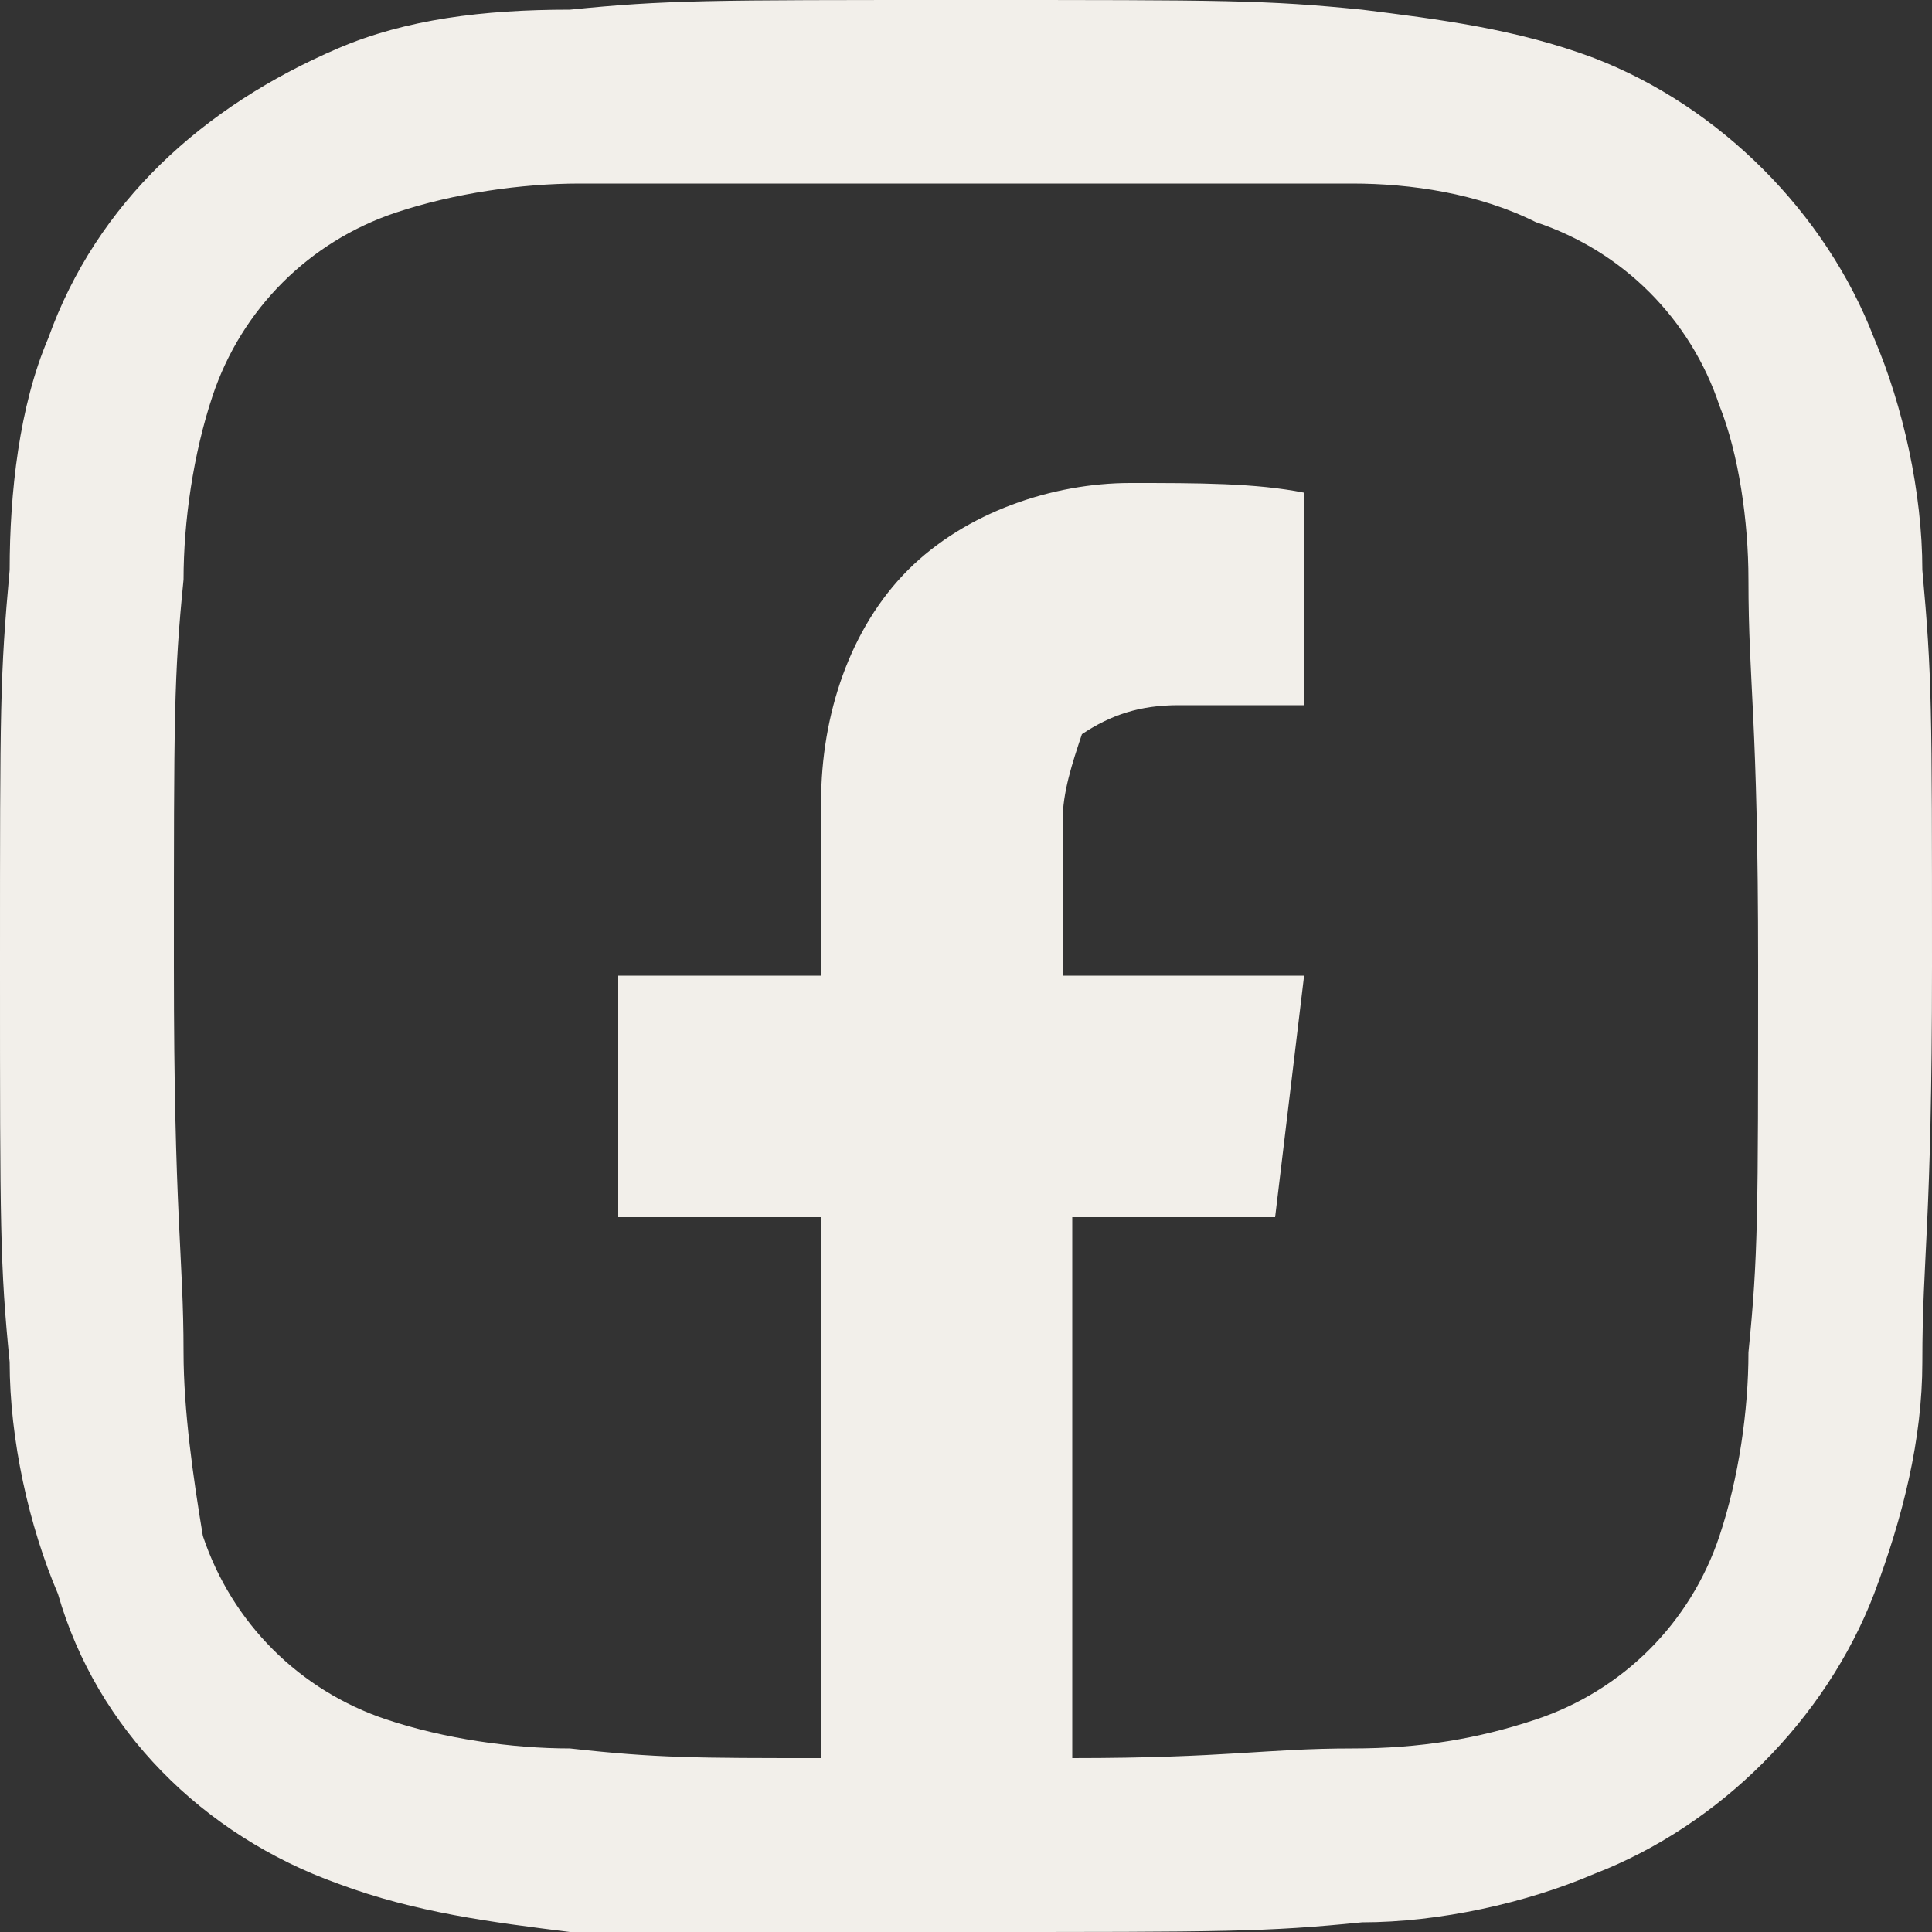 <?xml version="1.0" encoding="utf-8"?>
<!-- Generator: Adobe Illustrator 27.4.0, SVG Export Plug-In . SVG Version: 6.00 Build 0)  -->
<svg version="1.1" id="Layer_1" xmlns="http://www.w3.org/2000/svg" xmlns:xlink="http://www.w3.org/1999/xlink" x="0px" y="0px"
	 viewBox="0 0 20 20" style="enable-background:new 0 0 20 20;" xml:space="preserve">
<rect x="0" y="0" width="20" height="20" fill="#333333" stroke="none"/>
<style type="text/css">
	.st0{fill:#F2EFEA;}
</style>
<path class="st0" d="M19.9,5.9c0-0.8-0.2-1.7-0.5-2.4c-0.5-1.3-1.6-2.4-2.9-2.9c-0.8-0.3-1.6-0.4-2.4-0.5C13.1,0,12.7,0,10,0l0,0
	C7.3,0,6.9,0,5.9,0.1C5,0.1,4.2,0.2,3.5,0.5C2.1,1.1,1,2.1,0.5,3.5C0.2,4.2,0.1,5.1,0.1,5.9C0,7,0,7.3,0,10s0,3.1,0.1,4.1
	c0,0.8,0.2,1.7,0.5,2.4C1,17.9,2.1,19,3.5,19.5c0.8,0.3,1.6,0.4,2.4,0.5C6.9,20,7.3,20,10,20s3.1,0,4.1-0.1c0.8,0,1.7-0.2,2.4-0.5
	c1.3-0.5,2.4-1.6,2.9-2.9c0.3-0.8,0.5-1.6,0.5-2.4c0-1.1,0.1-1.4,0.1-4.1S20,7,19.9,5.9z M18.1,14c0,0.6-0.1,1.3-0.3,1.9
	c-0.3,0.9-1,1.6-1.9,1.9c-0.6,0.2-1.2,0.3-1.9,0.3c-0.9,0-1.3,0.1-2.9,0.1v-5.6h2.1l0.3-2.5h-2.5V8.5c0-0.3,0.1-0.6,0.2-0.9
	c0.3-0.2,0.6-0.3,1-0.3h1.3V5.1C13,5,12.4,5,11.7,5C10.9,5,10,5.3,9.4,5.9C8.8,6.5,8.5,7.4,8.5,8.3v1.8H6.4v2.5h2.1v5.6
	c-1.3,0-1.7,0-2.6-0.1c-0.6,0-1.3-0.1-1.9-0.3c-0.9-0.3-1.6-1-1.9-1.9C2,15.3,1.9,14.6,1.9,14c0-1-0.1-1.4-0.1-4s0-3,0.1-4
	c0-0.6,0.1-1.3,0.3-1.9c0.3-0.9,1-1.6,1.9-1.9C4.7,2,5.4,1.9,6,1.9c1,0,1.4,0,4,0s3,0,4,0c0.6,0,1.3,0.1,1.9,0.4
	c0.9,0.3,1.6,1,1.9,1.9C18,4.7,18.1,5.4,18.1,6c0,1.1,0.1,1.4,0.1,4S18.2,13,18.1,14z"/>
</svg>
